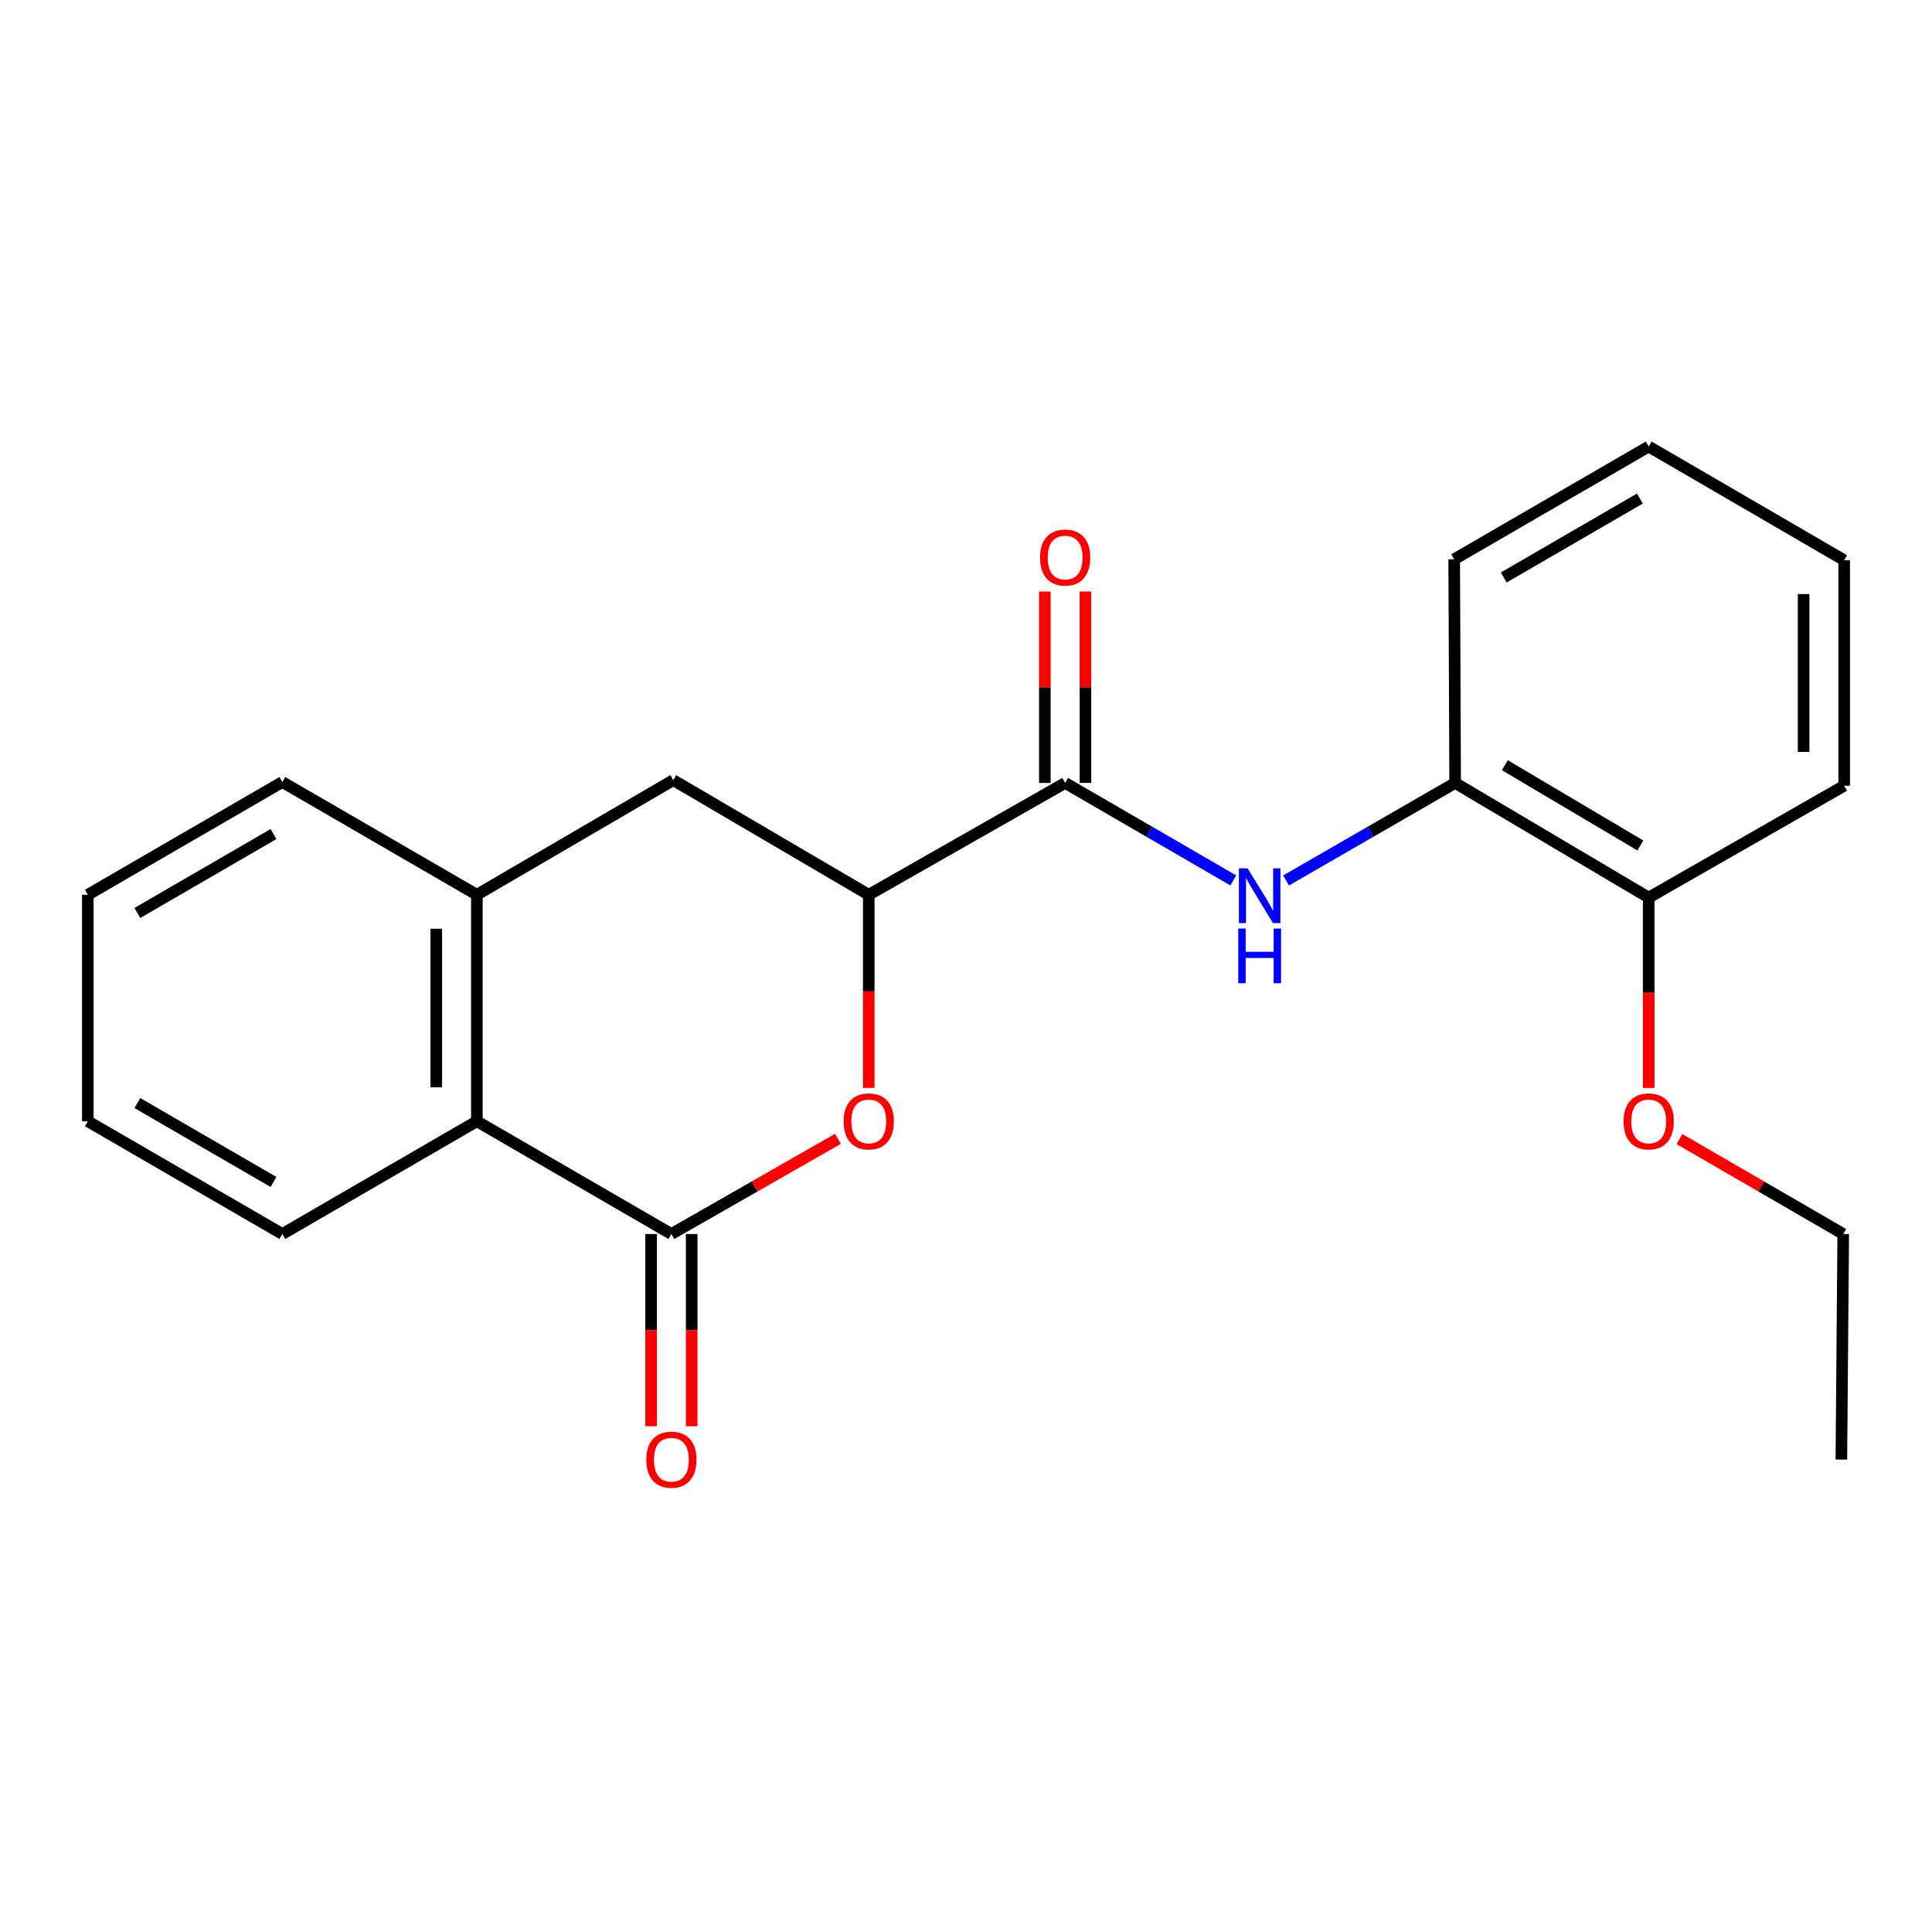 <?xml version='1.0' encoding='iso-8859-1'?>
<svg version='1.1' baseProfile='full'
              xmlns='http://www.w3.org/2000/svg'
                      xmlns:rdkit='http://www.rdkit.org/xml'
                      xmlns:xlink='http://www.w3.org/1999/xlink'
                  xml:space='preserve'
width='1000px' height='1000px' viewBox='0 0 1000 1000'>
<!-- END OF HEADER -->
<rect style='opacity:1.0;fill:#FFFFFF;stroke:none' width='1000' height='1000' x='0' y='0'> </rect>
<path class='bond-0' d='M 347.512,638.718 L 390.618,614.09' style='fill:none;fill-rule:evenodd;stroke:#000000;stroke-width:6px;stroke-linecap:butt;stroke-linejoin:miter;stroke-opacity:1' />
<path class='bond-0' d='M 390.618,614.09 L 433.724,589.461' style='fill:none;fill-rule:evenodd;stroke:#FF0000;stroke-width:6px;stroke-linecap:butt;stroke-linejoin:miter;stroke-opacity:1' />
<path class='bond-4' d='M 347.512,638.718 L 246.819,580.353' style='fill:none;fill-rule:evenodd;stroke:#000000;stroke-width:6px;stroke-linecap:butt;stroke-linejoin:miter;stroke-opacity:1' />
<path class='bond-8' d='M 337.009,638.718 L 337.009,688.469' style='fill:none;fill-rule:evenodd;stroke:#000000;stroke-width:6px;stroke-linecap:butt;stroke-linejoin:miter;stroke-opacity:1' />
<path class='bond-8' d='M 337.009,688.469 L 337.009,738.22' style='fill:none;fill-rule:evenodd;stroke:#FF0000;stroke-width:6px;stroke-linecap:butt;stroke-linejoin:miter;stroke-opacity:1' />
<path class='bond-8' d='M 358.016,638.718 L 358.016,688.469' style='fill:none;fill-rule:evenodd;stroke:#000000;stroke-width:6px;stroke-linecap:butt;stroke-linejoin:miter;stroke-opacity:1' />
<path class='bond-8' d='M 358.016,688.469 L 358.016,738.22' style='fill:none;fill-rule:evenodd;stroke:#FF0000;stroke-width:6px;stroke-linecap:butt;stroke-linejoin:miter;stroke-opacity:1' />
<path class='bond-2' d='M 449.665,563.103 L 449.665,513.119' style='fill:none;fill-rule:evenodd;stroke:#FF0000;stroke-width:6px;stroke-linecap:butt;stroke-linejoin:miter;stroke-opacity:1' />
<path class='bond-2' d='M 449.665,513.119 L 449.665,463.134' style='fill:none;fill-rule:evenodd;stroke:#000000;stroke-width:6px;stroke-linecap:butt;stroke-linejoin:miter;stroke-opacity:1' />
<path class='bond-1' d='M 551.316,405.248 L 449.665,463.134' style='fill:none;fill-rule:evenodd;stroke:#000000;stroke-width:6px;stroke-linecap:butt;stroke-linejoin:miter;stroke-opacity:1' />
<path class='bond-3' d='M 551.316,405.248 L 594.832,430.474' style='fill:none;fill-rule:evenodd;stroke:#000000;stroke-width:6px;stroke-linecap:butt;stroke-linejoin:miter;stroke-opacity:1' />
<path class='bond-3' d='M 594.832,430.474 L 638.348,455.7' style='fill:none;fill-rule:evenodd;stroke:#0000FF;stroke-width:6px;stroke-linecap:butt;stroke-linejoin:miter;stroke-opacity:1' />
<path class='bond-9' d='M 561.819,405.248 L 561.819,355.717' style='fill:none;fill-rule:evenodd;stroke:#000000;stroke-width:6px;stroke-linecap:butt;stroke-linejoin:miter;stroke-opacity:1' />
<path class='bond-9' d='M 561.819,355.717 L 561.819,306.186' style='fill:none;fill-rule:evenodd;stroke:#FF0000;stroke-width:6px;stroke-linecap:butt;stroke-linejoin:miter;stroke-opacity:1' />
<path class='bond-9' d='M 540.812,405.248 L 540.812,355.717' style='fill:none;fill-rule:evenodd;stroke:#000000;stroke-width:6px;stroke-linecap:butt;stroke-linejoin:miter;stroke-opacity:1' />
<path class='bond-9' d='M 540.812,355.717 L 540.812,306.186' style='fill:none;fill-rule:evenodd;stroke:#FF0000;stroke-width:6px;stroke-linecap:butt;stroke-linejoin:miter;stroke-opacity:1' />
<path class='bond-22' d='M 449.665,463.134 L 348.493,403.801' style='fill:none;fill-rule:evenodd;stroke:#000000;stroke-width:6px;stroke-linecap:butt;stroke-linejoin:miter;stroke-opacity:1' />
<path class='bond-7' d='M 665.658,455.733 L 709.42,430.491' style='fill:none;fill-rule:evenodd;stroke:#0000FF;stroke-width:6px;stroke-linecap:butt;stroke-linejoin:miter;stroke-opacity:1' />
<path class='bond-7' d='M 709.42,430.491 L 753.181,405.248' style='fill:none;fill-rule:evenodd;stroke:#000000;stroke-width:6px;stroke-linecap:butt;stroke-linejoin:miter;stroke-opacity:1' />
<path class='bond-5' d='M 246.819,580.353 L 246.819,463.134' style='fill:none;fill-rule:evenodd;stroke:#000000;stroke-width:6px;stroke-linecap:butt;stroke-linejoin:miter;stroke-opacity:1' />
<path class='bond-5' d='M 225.812,562.77 L 225.812,480.717' style='fill:none;fill-rule:evenodd;stroke:#000000;stroke-width:6px;stroke-linecap:butt;stroke-linejoin:miter;stroke-opacity:1' />
<path class='bond-13' d='M 246.819,580.353 L 146.137,638.718' style='fill:none;fill-rule:evenodd;stroke:#000000;stroke-width:6px;stroke-linecap:butt;stroke-linejoin:miter;stroke-opacity:1' />
<path class='bond-6' d='M 246.819,463.134 L 348.493,403.801' style='fill:none;fill-rule:evenodd;stroke:#000000;stroke-width:6px;stroke-linecap:butt;stroke-linejoin:miter;stroke-opacity:1' />
<path class='bond-12' d='M 246.819,463.134 L 146.137,404.77' style='fill:none;fill-rule:evenodd;stroke:#000000;stroke-width:6px;stroke-linecap:butt;stroke-linejoin:miter;stroke-opacity:1' />
<path class='bond-10' d='M 753.181,405.248 L 853.362,464.593' style='fill:none;fill-rule:evenodd;stroke:#000000;stroke-width:6px;stroke-linecap:butt;stroke-linejoin:miter;stroke-opacity:1' />
<path class='bond-10' d='M 778.915,396.076 L 849.041,437.617' style='fill:none;fill-rule:evenodd;stroke:#000000;stroke-width:6px;stroke-linecap:butt;stroke-linejoin:miter;stroke-opacity:1' />
<path class='bond-14' d='M 753.181,405.248 L 752.691,289.488' style='fill:none;fill-rule:evenodd;stroke:#000000;stroke-width:6px;stroke-linecap:butt;stroke-linejoin:miter;stroke-opacity:1' />
<path class='bond-11' d='M 853.362,464.593 L 853.362,513.866' style='fill:none;fill-rule:evenodd;stroke:#000000;stroke-width:6px;stroke-linecap:butt;stroke-linejoin:miter;stroke-opacity:1' />
<path class='bond-11' d='M 853.362,513.866 L 853.362,563.139' style='fill:none;fill-rule:evenodd;stroke:#FF0000;stroke-width:6px;stroke-linecap:butt;stroke-linejoin:miter;stroke-opacity:1' />
<path class='bond-15' d='M 853.362,464.593 L 954.545,406.695' style='fill:none;fill-rule:evenodd;stroke:#000000;stroke-width:6px;stroke-linecap:butt;stroke-linejoin:miter;stroke-opacity:1' />
<path class='bond-16' d='M 869.271,589.575 L 911.663,614.146' style='fill:none;fill-rule:evenodd;stroke:#FF0000;stroke-width:6px;stroke-linecap:butt;stroke-linejoin:miter;stroke-opacity:1' />
<path class='bond-16' d='M 911.663,614.146 L 954.055,638.718' style='fill:none;fill-rule:evenodd;stroke:#000000;stroke-width:6px;stroke-linecap:butt;stroke-linejoin:miter;stroke-opacity:1' />
<path class='bond-23' d='M 146.137,404.77 L 45.455,463.134' style='fill:none;fill-rule:evenodd;stroke:#000000;stroke-width:6px;stroke-linecap:butt;stroke-linejoin:miter;stroke-opacity:1' />
<path class='bond-23' d='M 141.57,431.698 L 71.092,472.554' style='fill:none;fill-rule:evenodd;stroke:#000000;stroke-width:6px;stroke-linecap:butt;stroke-linejoin:miter;stroke-opacity:1' />
<path class='bond-19' d='M 146.137,638.718 L 45.455,580.353' style='fill:none;fill-rule:evenodd;stroke:#000000;stroke-width:6px;stroke-linecap:butt;stroke-linejoin:miter;stroke-opacity:1' />
<path class='bond-19' d='M 141.57,611.789 L 71.092,570.934' style='fill:none;fill-rule:evenodd;stroke:#000000;stroke-width:6px;stroke-linecap:butt;stroke-linejoin:miter;stroke-opacity:1' />
<path class='bond-20' d='M 752.691,289.488 L 853.362,231.123' style='fill:none;fill-rule:evenodd;stroke:#000000;stroke-width:6px;stroke-linecap:butt;stroke-linejoin:miter;stroke-opacity:1' />
<path class='bond-20' d='M 778.328,298.907 L 848.797,258.051' style='fill:none;fill-rule:evenodd;stroke:#000000;stroke-width:6px;stroke-linecap:butt;stroke-linejoin:miter;stroke-opacity:1' />
<path class='bond-24' d='M 954.545,406.695 L 954.545,289.966' style='fill:none;fill-rule:evenodd;stroke:#000000;stroke-width:6px;stroke-linecap:butt;stroke-linejoin:miter;stroke-opacity:1' />
<path class='bond-24' d='M 933.538,389.186 L 933.538,307.476' style='fill:none;fill-rule:evenodd;stroke:#000000;stroke-width:6px;stroke-linecap:butt;stroke-linejoin:miter;stroke-opacity:1' />
<path class='bond-18' d='M 954.055,638.718 L 953.087,755.459' style='fill:none;fill-rule:evenodd;stroke:#000000;stroke-width:6px;stroke-linecap:butt;stroke-linejoin:miter;stroke-opacity:1' />
<path class='bond-17' d='M 45.455,463.134 L 45.455,580.353' style='fill:none;fill-rule:evenodd;stroke:#000000;stroke-width:6px;stroke-linecap:butt;stroke-linejoin:miter;stroke-opacity:1' />
<path class='bond-21' d='M 853.362,231.123 L 954.545,289.966' style='fill:none;fill-rule:evenodd;stroke:#000000;stroke-width:6px;stroke-linecap:butt;stroke-linejoin:miter;stroke-opacity:1' />
<path  class='atom-1' d='M 436.665 580.433
Q 436.665 573.633, 440.025 569.833
Q 443.385 566.033, 449.665 566.033
Q 455.945 566.033, 459.305 569.833
Q 462.665 573.633, 462.665 580.433
Q 462.665 587.313, 459.265 591.233
Q 455.865 595.113, 449.665 595.113
Q 443.425 595.113, 440.025 591.233
Q 436.665 587.353, 436.665 580.433
M 449.665 591.913
Q 453.985 591.913, 456.305 589.033
Q 458.665 586.113, 458.665 580.433
Q 458.665 574.873, 456.305 572.073
Q 453.985 569.233, 449.665 569.233
Q 445.345 569.233, 442.985 572.033
Q 440.665 574.833, 440.665 580.433
Q 440.665 586.153, 442.985 589.033
Q 445.345 591.913, 449.665 591.913
' fill='#FF0000'/>
<path  class='atom-4' d='M 645.738 449.453
L 655.018 464.453
Q 655.938 465.933, 657.418 468.613
Q 658.898 471.293, 658.978 471.453
L 658.978 449.453
L 662.738 449.453
L 662.738 477.773
L 658.858 477.773
L 648.898 461.373
Q 647.738 459.453, 646.498 457.253
Q 645.298 455.053, 644.938 454.373
L 644.938 477.773
L 641.258 477.773
L 641.258 449.453
L 645.738 449.453
' fill='#0000FF'/>
<path  class='atom-4' d='M 640.918 480.605
L 644.758 480.605
L 644.758 492.645
L 659.238 492.645
L 659.238 480.605
L 663.078 480.605
L 663.078 508.925
L 659.238 508.925
L 659.238 495.845
L 644.758 495.845
L 644.758 508.925
L 640.918 508.925
L 640.918 480.605
' fill='#0000FF'/>
<path  class='atom-9' d='M 334.512 755.539
Q 334.512 748.739, 337.872 744.939
Q 341.232 741.139, 347.512 741.139
Q 353.792 741.139, 357.152 744.939
Q 360.512 748.739, 360.512 755.539
Q 360.512 762.419, 357.112 766.339
Q 353.712 770.219, 347.512 770.219
Q 341.272 770.219, 337.872 766.339
Q 334.512 762.459, 334.512 755.539
M 347.512 767.019
Q 351.832 767.019, 354.152 764.139
Q 356.512 761.219, 356.512 755.539
Q 356.512 749.979, 354.152 747.179
Q 351.832 744.339, 347.512 744.339
Q 343.192 744.339, 340.832 747.139
Q 338.512 749.939, 338.512 755.539
Q 338.512 761.259, 340.832 764.139
Q 343.192 767.019, 347.512 767.019
' fill='#FF0000'/>
<path  class='atom-10' d='M 538.316 288.587
Q 538.316 281.787, 541.676 277.987
Q 545.036 274.187, 551.316 274.187
Q 557.596 274.187, 560.956 277.987
Q 564.316 281.787, 564.316 288.587
Q 564.316 295.467, 560.916 299.387
Q 557.516 303.267, 551.316 303.267
Q 545.076 303.267, 541.676 299.387
Q 538.316 295.507, 538.316 288.587
M 551.316 300.067
Q 555.636 300.067, 557.956 297.187
Q 560.316 294.267, 560.316 288.587
Q 560.316 283.027, 557.956 280.227
Q 555.636 277.387, 551.316 277.387
Q 546.996 277.387, 544.636 280.187
Q 542.316 282.987, 542.316 288.587
Q 542.316 294.307, 544.636 297.187
Q 546.996 300.067, 551.316 300.067
' fill='#FF0000'/>
<path  class='atom-12' d='M 840.362 580.433
Q 840.362 573.633, 843.722 569.833
Q 847.082 566.033, 853.362 566.033
Q 859.642 566.033, 863.002 569.833
Q 866.362 573.633, 866.362 580.433
Q 866.362 587.313, 862.962 591.233
Q 859.562 595.113, 853.362 595.113
Q 847.122 595.113, 843.722 591.233
Q 840.362 587.353, 840.362 580.433
M 853.362 591.913
Q 857.682 591.913, 860.002 589.033
Q 862.362 586.113, 862.362 580.433
Q 862.362 574.873, 860.002 572.073
Q 857.682 569.233, 853.362 569.233
Q 849.042 569.233, 846.682 572.033
Q 844.362 574.833, 844.362 580.433
Q 844.362 586.153, 846.682 589.033
Q 849.042 591.913, 853.362 591.913
' fill='#FF0000'/>
</svg>
